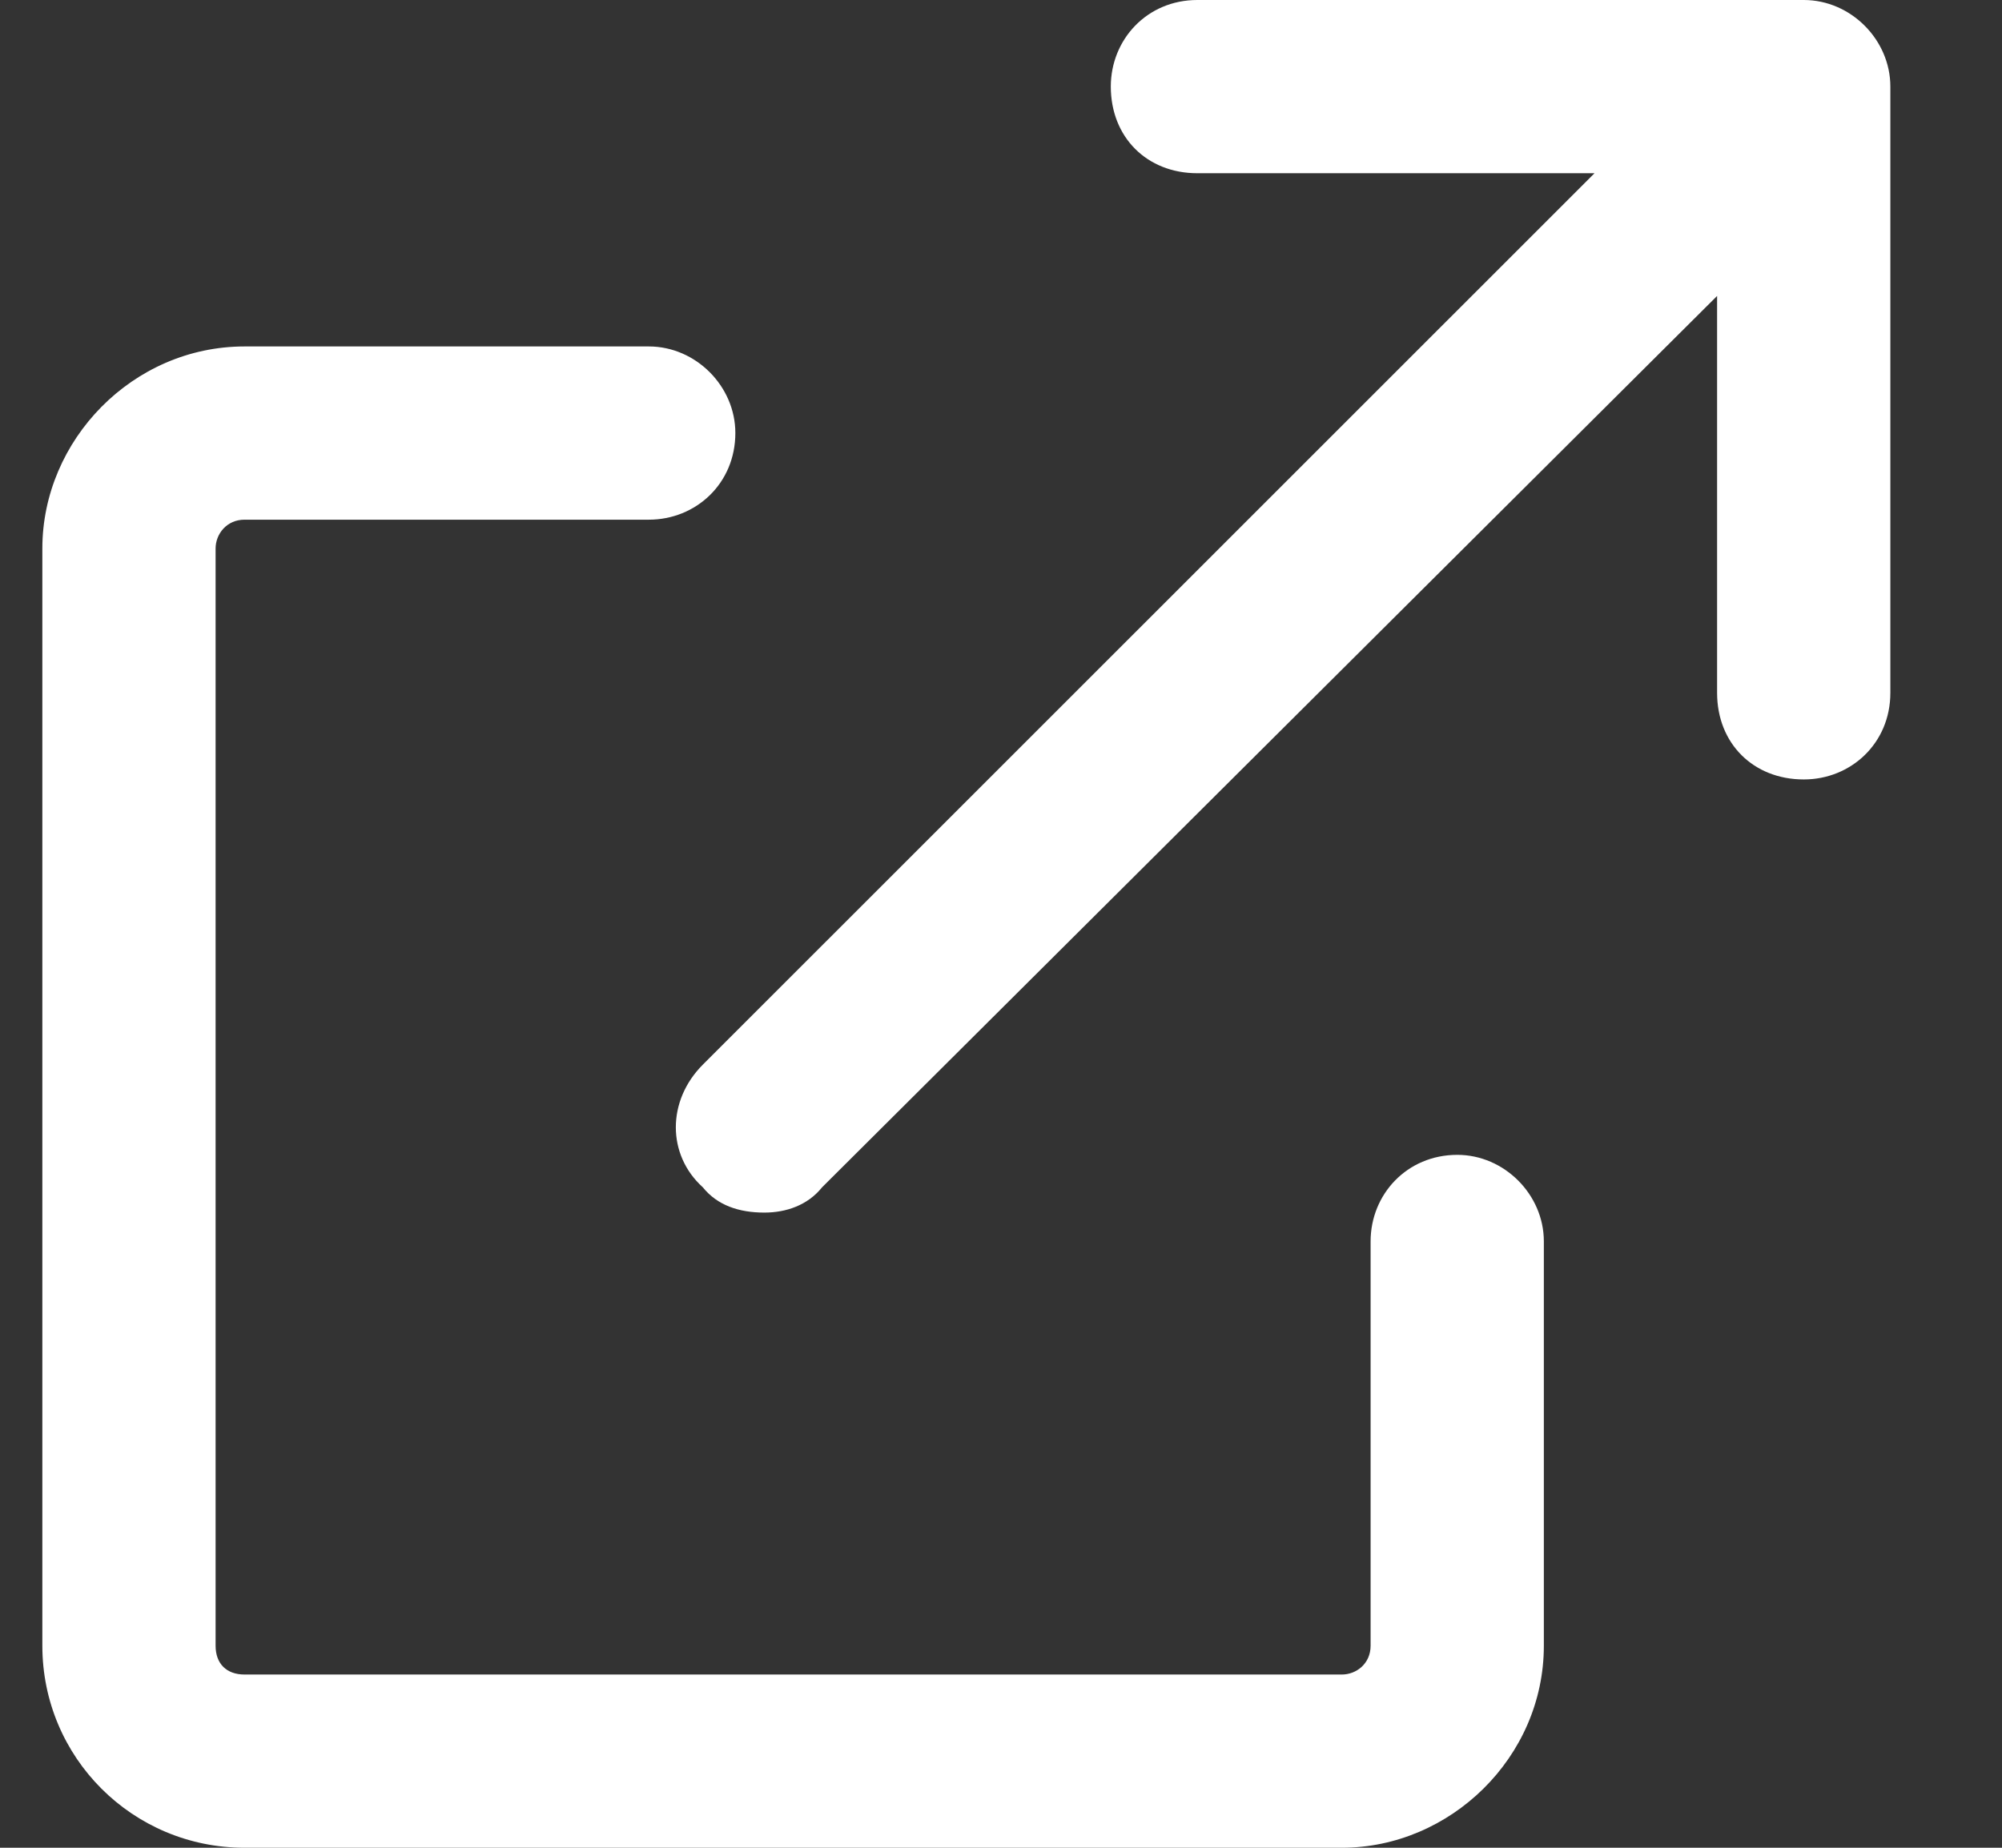 <svg width="13" height="12" viewBox="0 0 13 12" fill="none" xmlns="http://www.w3.org/2000/svg">
<rect x="0" y="0" width="13" height="12" fill="#333333" stroke="none"/>
<path d="M9.463 7.5C9.768 7.5 10.025 7.758 10.025 8.062V10.688C10.025 11.414 9.416 12 8.713 12H1.588C0.861 12 0.275 11.414 0.275 10.688V3.562C0.275 2.859 0.861 2.25 1.588 2.25H4.213C4.518 2.25 4.775 2.508 4.775 2.812C4.775 3.141 4.518 3.375 4.213 3.375H1.588C1.471 3.375 1.4 3.469 1.4 3.562V10.688C1.4 10.805 1.471 10.875 1.588 10.875H8.713C8.807 10.875 8.9 10.805 8.9 10.688V8.062C8.9 7.758 9.135 7.5 9.463 7.5ZM11.713 0C12.018 0 12.275 0.258 12.275 0.562V4.5C12.275 4.828 12.018 5.062 11.713 5.062C11.385 5.062 11.15 4.828 11.15 4.5V1.922L5.338 7.711C5.244 7.828 5.104 7.875 4.963 7.875C4.799 7.875 4.658 7.828 4.564 7.711C4.33 7.5 4.33 7.148 4.564 6.914L10.354 1.125H7.775C7.447 1.125 7.213 0.891 7.213 0.562C7.213 0.258 7.447 0 7.775 0H11.713Z" fill="white"/>
</svg>
